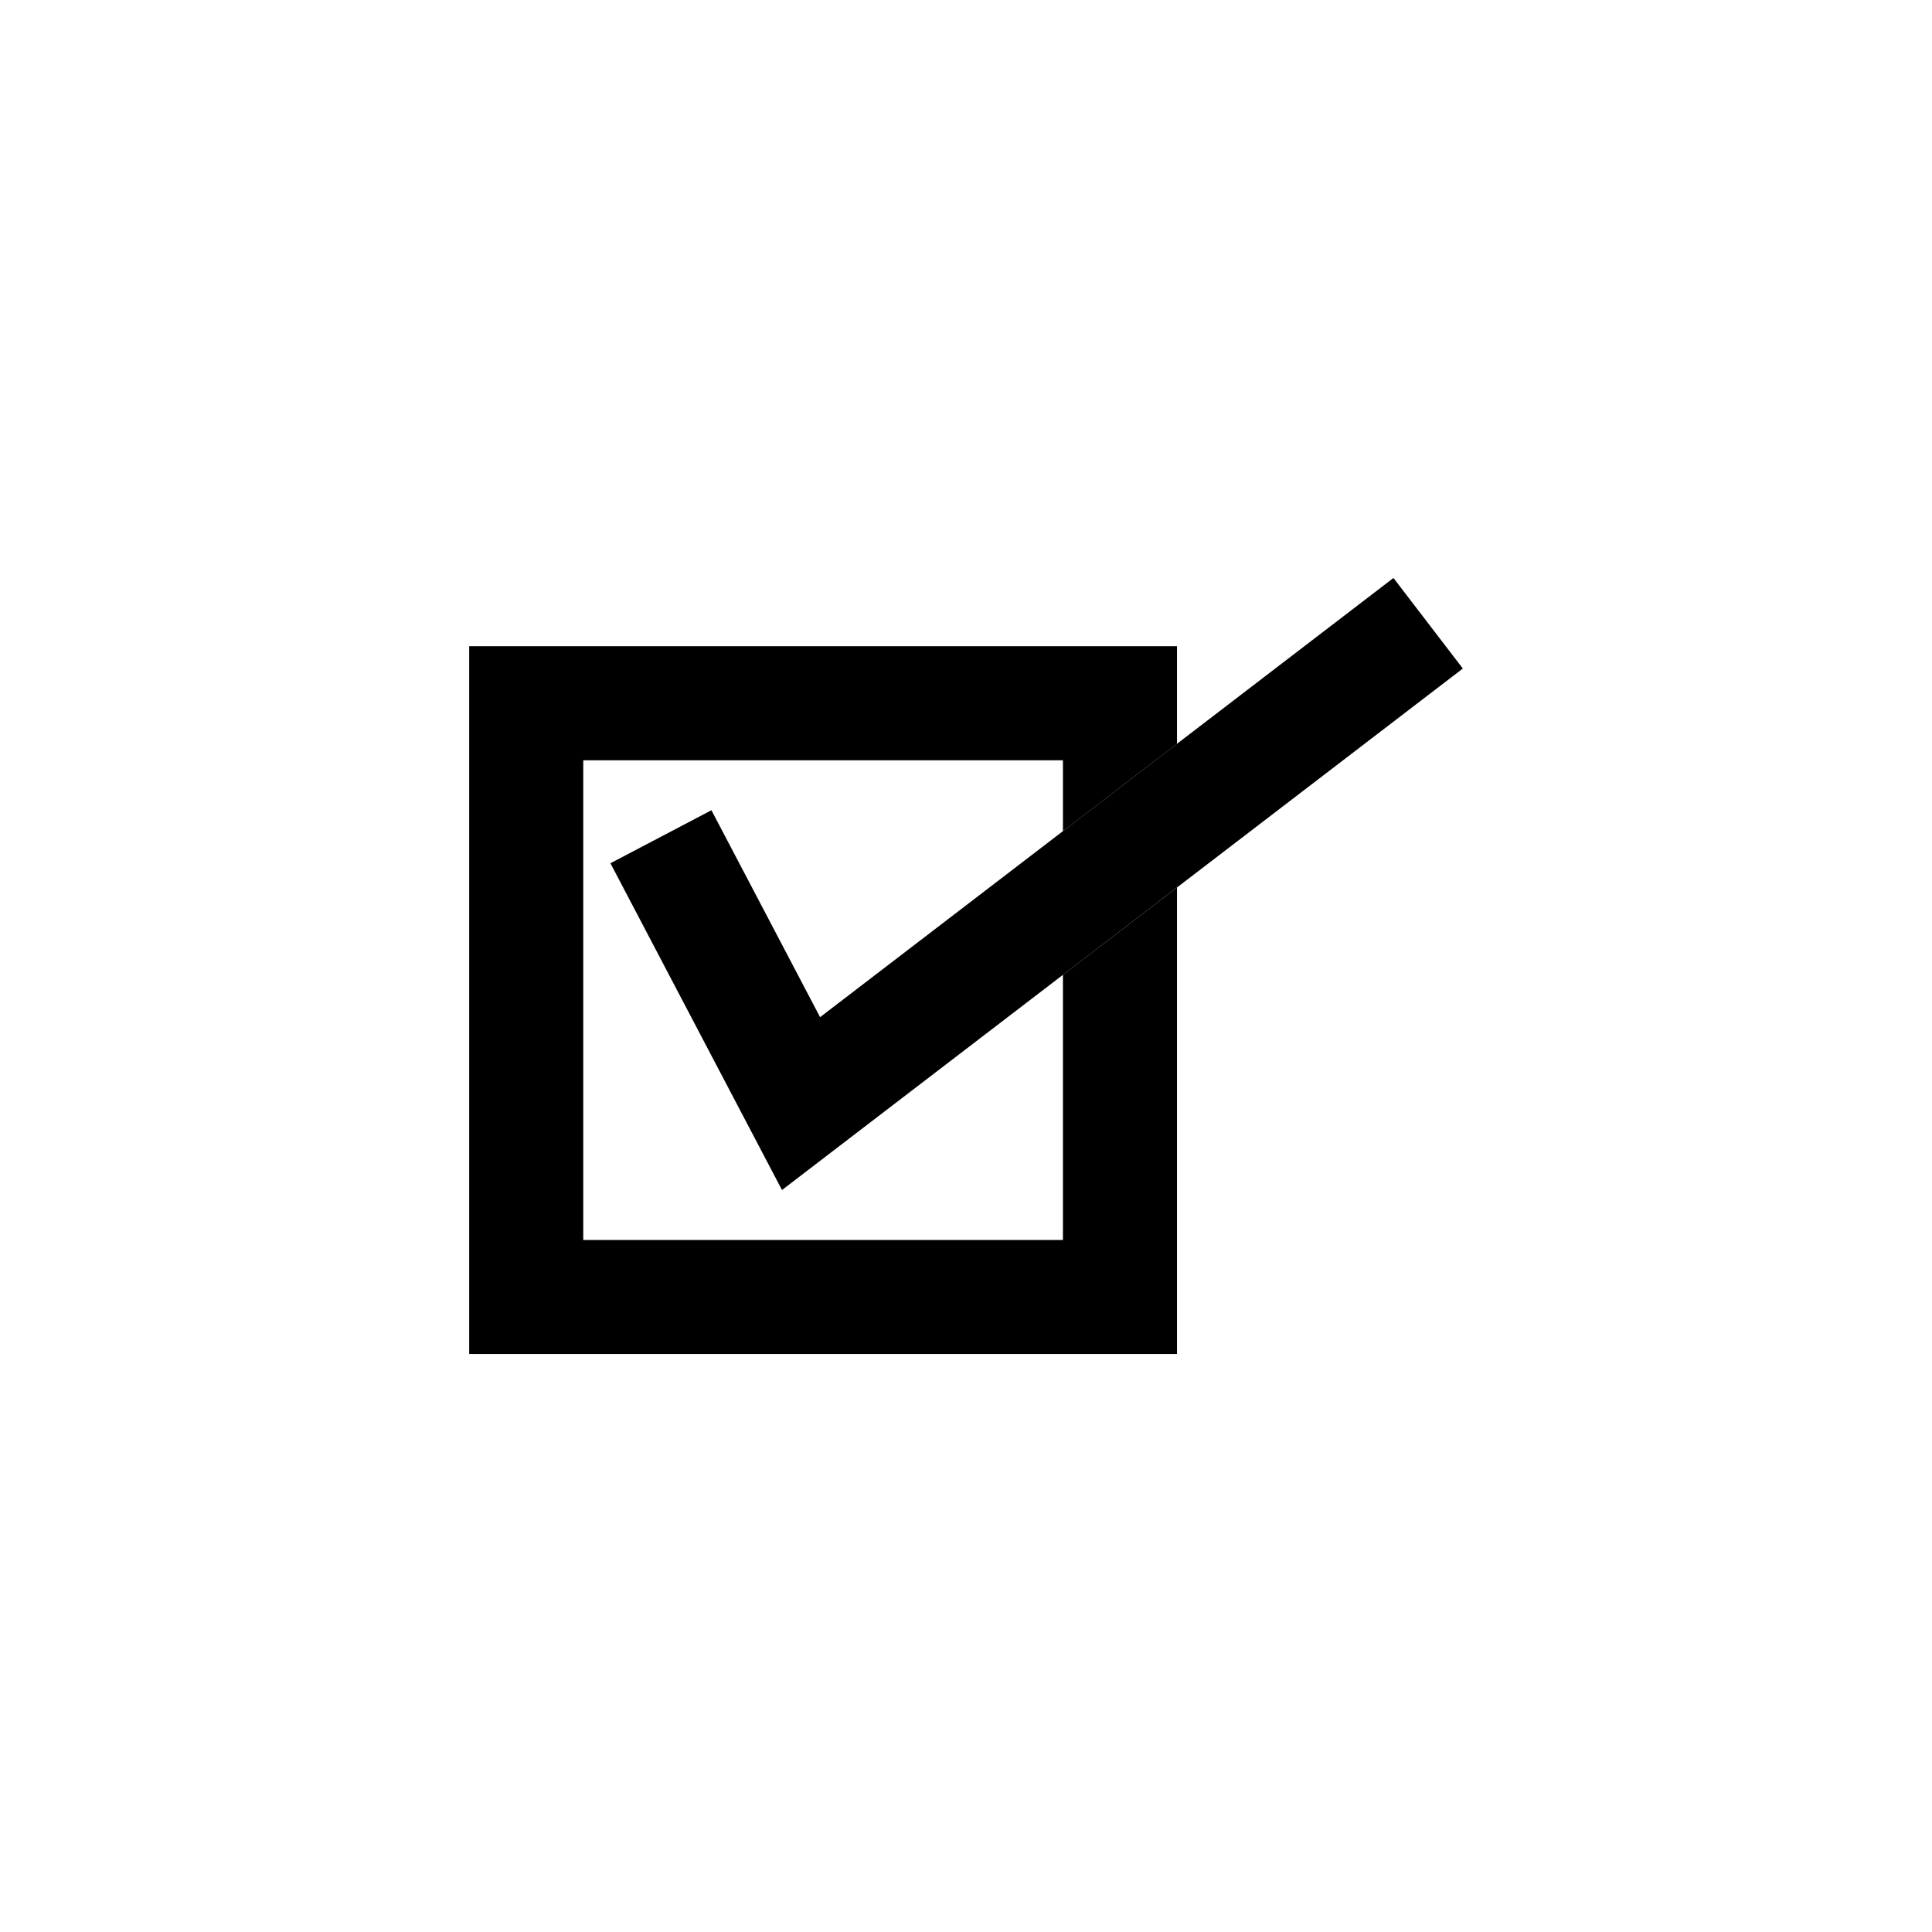 <?xml version="1.0" encoding="UTF-8"?>
<!-- Uploaded to: SVG Repo, www.svgrepo.com, Generator: SVG Repo Mixer Tools -->
<svg fill="#000000" width="800px" height="800px" version="1.1" viewBox="144 144 512 512" xmlns="http://www.w3.org/2000/svg">
 <g>
  <path d="m268.34 315.25v187.58h187.58v-123.64l-30.23 23.152v70.262h-127.12v-127.12h127.12v18.785l30.23-23.152v-25.859z"/>
  <path d="m513.28 297.17-151.95 116.39-28.793-54.84-26.766 14.051 45.465 86.598 180.43-138.2-18.383-23.996z" fill-rule="evenodd"/>
 </g>
</svg>